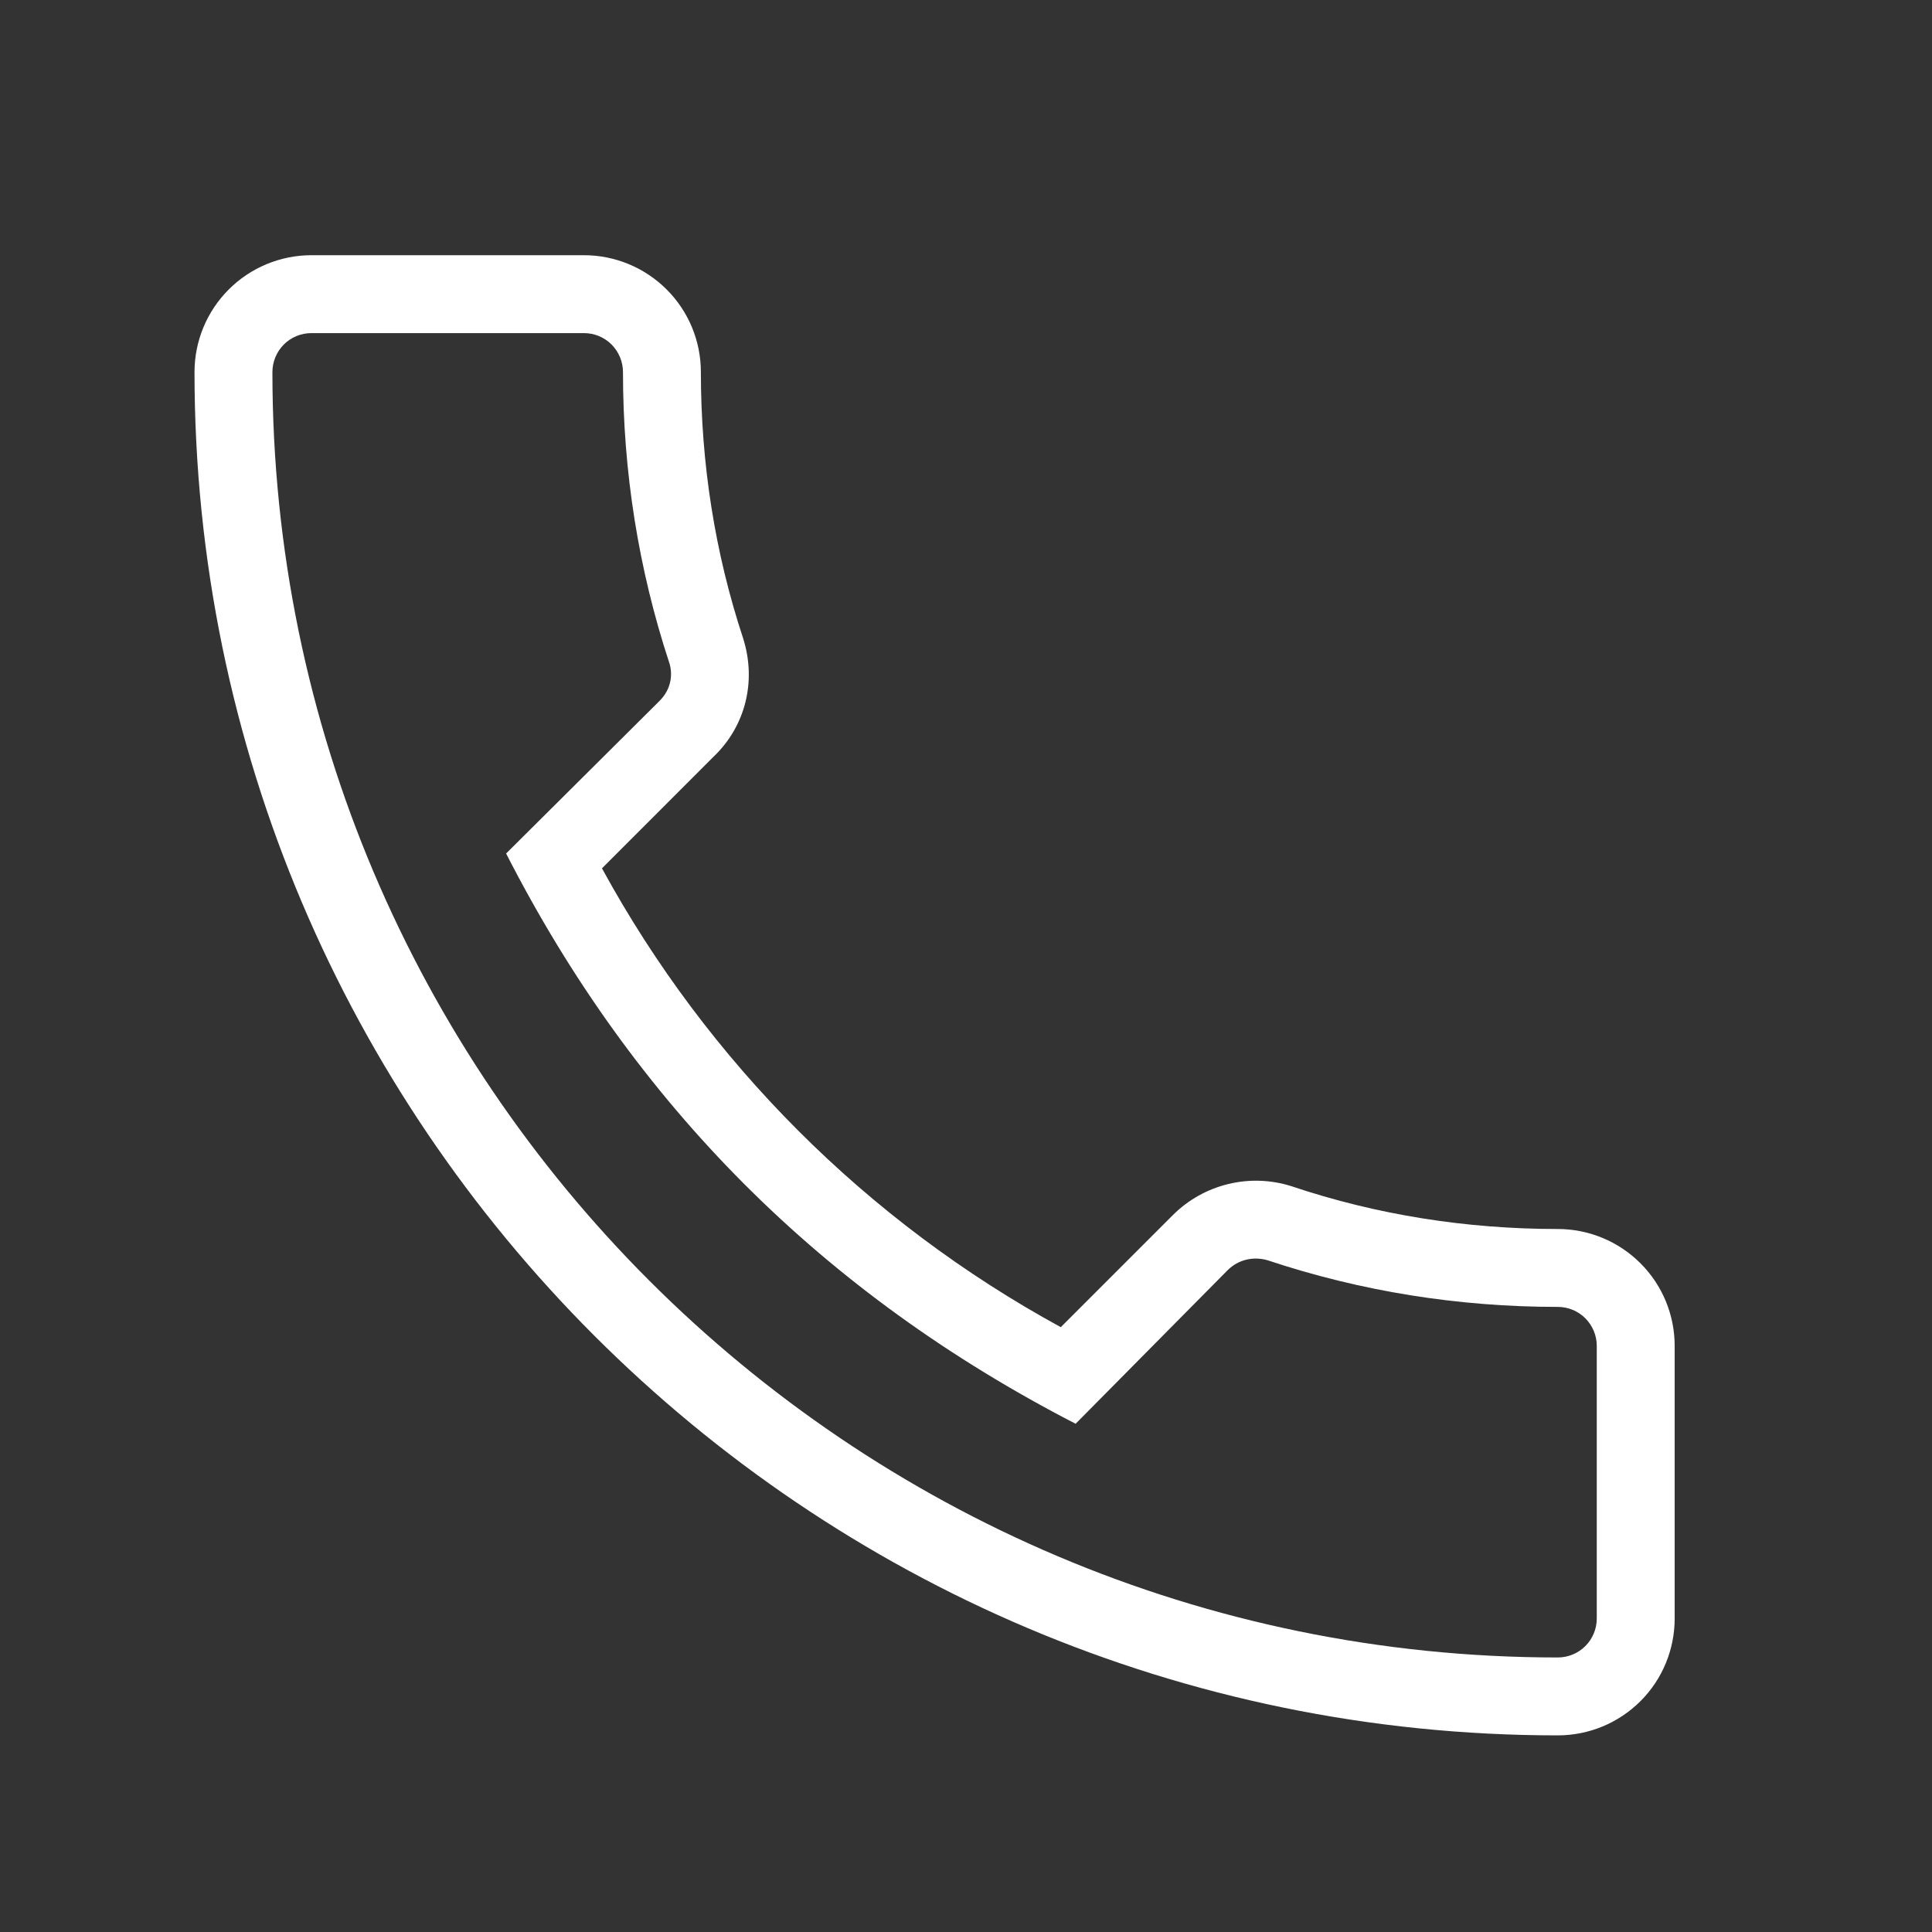 <svg width="31" height="31" viewBox="0 0 31 31" fill="none" xmlns="http://www.w3.org/2000/svg">
<rect x="0" y="0" width="31" height="31" fill="#333333" stroke="none"/>
<path d="M24.996 27.845C25.493 27.845 25.97 27.648 26.322 27.296C26.674 26.945 26.871 26.468 26.871 25.97V21.595C26.871 21.098 26.674 20.621 26.322 20.27C25.97 19.918 25.493 19.72 24.996 19.72C23.534 19.72 22.096 19.495 20.721 19.033C20.392 18.929 20.041 18.917 19.706 18.999C19.372 19.08 19.065 19.252 18.821 19.495L17.021 21.295C13.911 19.598 11.356 17.043 9.659 13.933L11.446 12.145C11.959 11.658 12.146 10.933 11.921 10.233C11.471 8.87 11.246 7.433 11.246 5.97C11.246 5.473 11.049 4.996 10.697 4.645C10.345 4.293 9.868 4.095 9.371 4.095H4.996C4.499 4.095 4.022 4.293 3.67 4.645C3.319 4.996 3.121 5.473 3.121 5.97C3.121 18.033 12.934 27.845 24.996 27.845ZM4.996 5.345H9.371C9.537 5.345 9.696 5.411 9.813 5.528C9.93 5.646 9.996 5.805 9.996 5.97C9.996 7.57 10.246 9.133 10.734 10.62C10.796 10.795 10.784 11.045 10.584 11.245L8.121 13.695C10.184 17.733 13.209 20.758 17.259 22.845L19.696 20.383C19.871 20.208 20.109 20.158 20.334 20.22C21.834 20.72 23.396 20.97 24.996 20.97C25.162 20.97 25.321 21.036 25.438 21.153C25.555 21.271 25.621 21.43 25.621 21.595V25.97C25.621 26.136 25.555 26.295 25.438 26.412C25.321 26.529 25.162 26.595 24.996 26.595C13.621 26.595 4.371 17.345 4.371 5.97C4.371 5.805 4.437 5.646 4.554 5.528C4.671 5.411 4.83 5.345 4.996 5.345Z" fill="white"/>
</svg>
